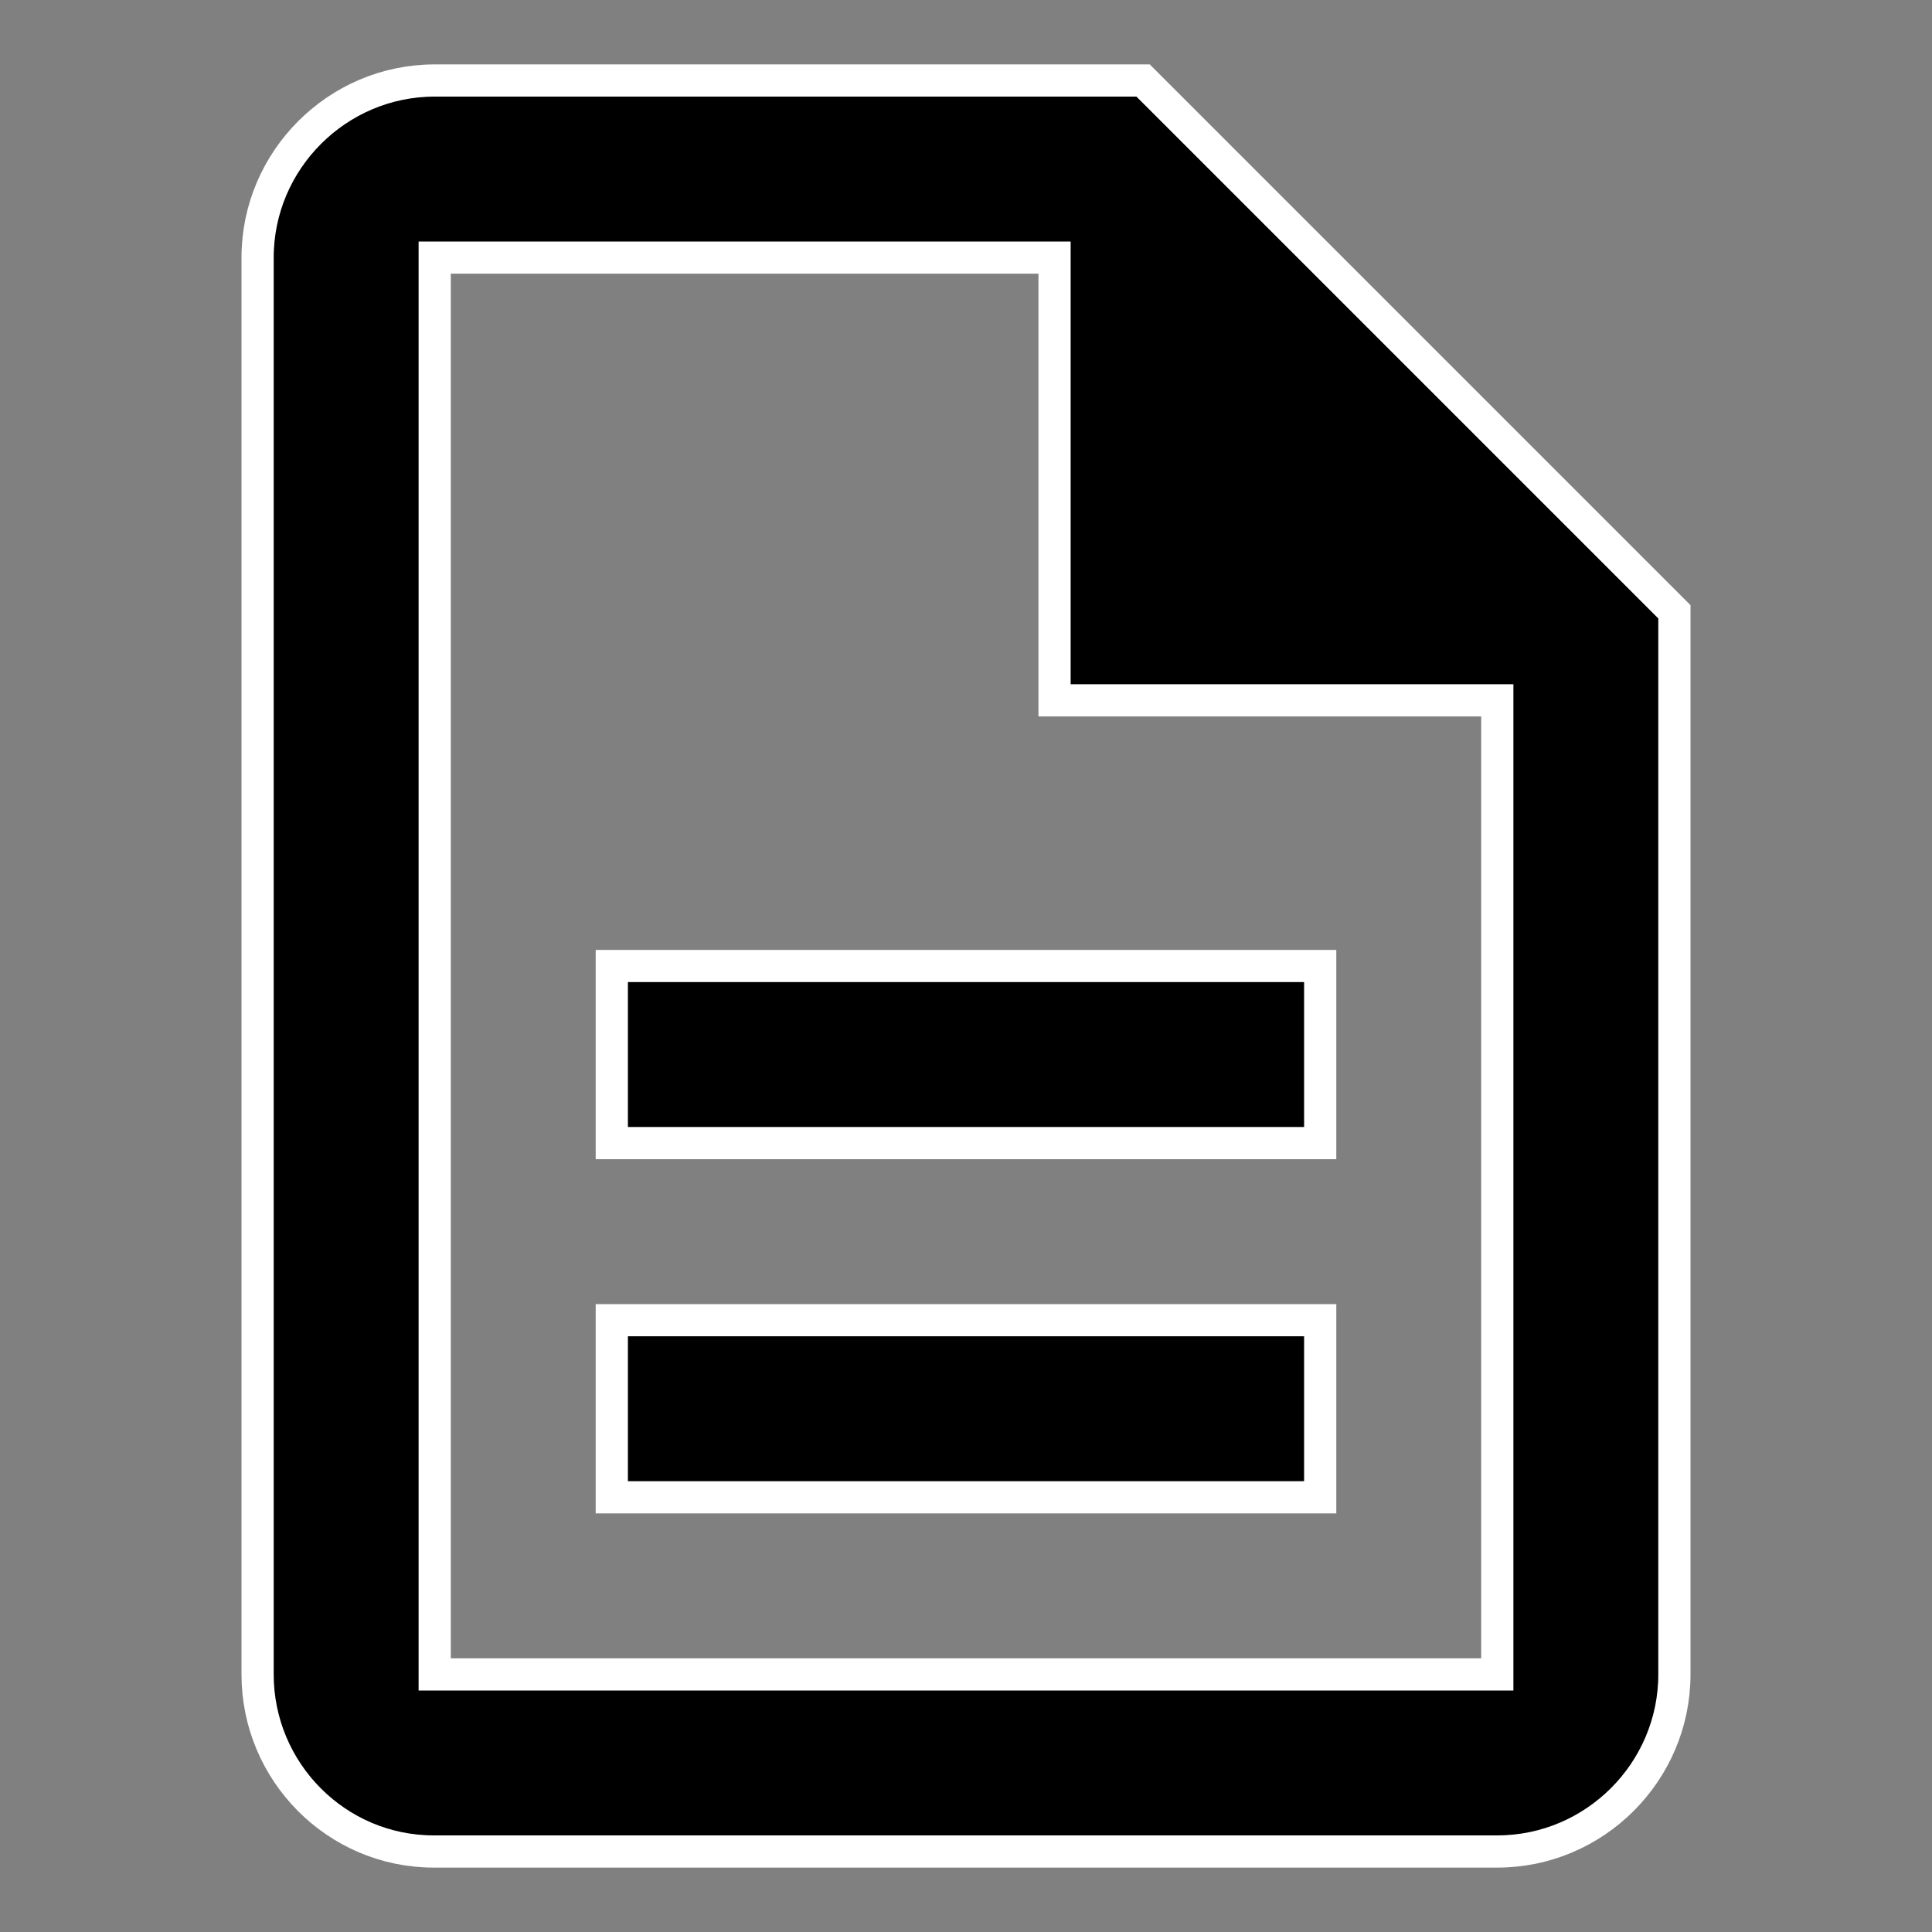 <svg width="24" height="24" viewBox="0 0 24 24" fill="none" xmlns="http://www.w3.org/2000/svg">
<rect x="0" y="0" width="24" height="24" fill="#808080" stroke="none"/>
<path d="M7.6 16.4H16.4V18.6H7.6V16.4ZM7.6 12H16.4V14.2H7.6V12ZM14.2 1H5.4C4.19 1 3.2 1.99 3.2 3.2V20.8C3.2 22.01 4.179 23 5.389 23H18.6C19.81 23 20.8 22.01 20.8 20.8V7.6L14.2 1ZM18.6 20.8H5.4V3.2H13.1V8.7H18.6V20.8Z" fill="black" stroke="white" stroke-width="0.4"/>
</svg>
